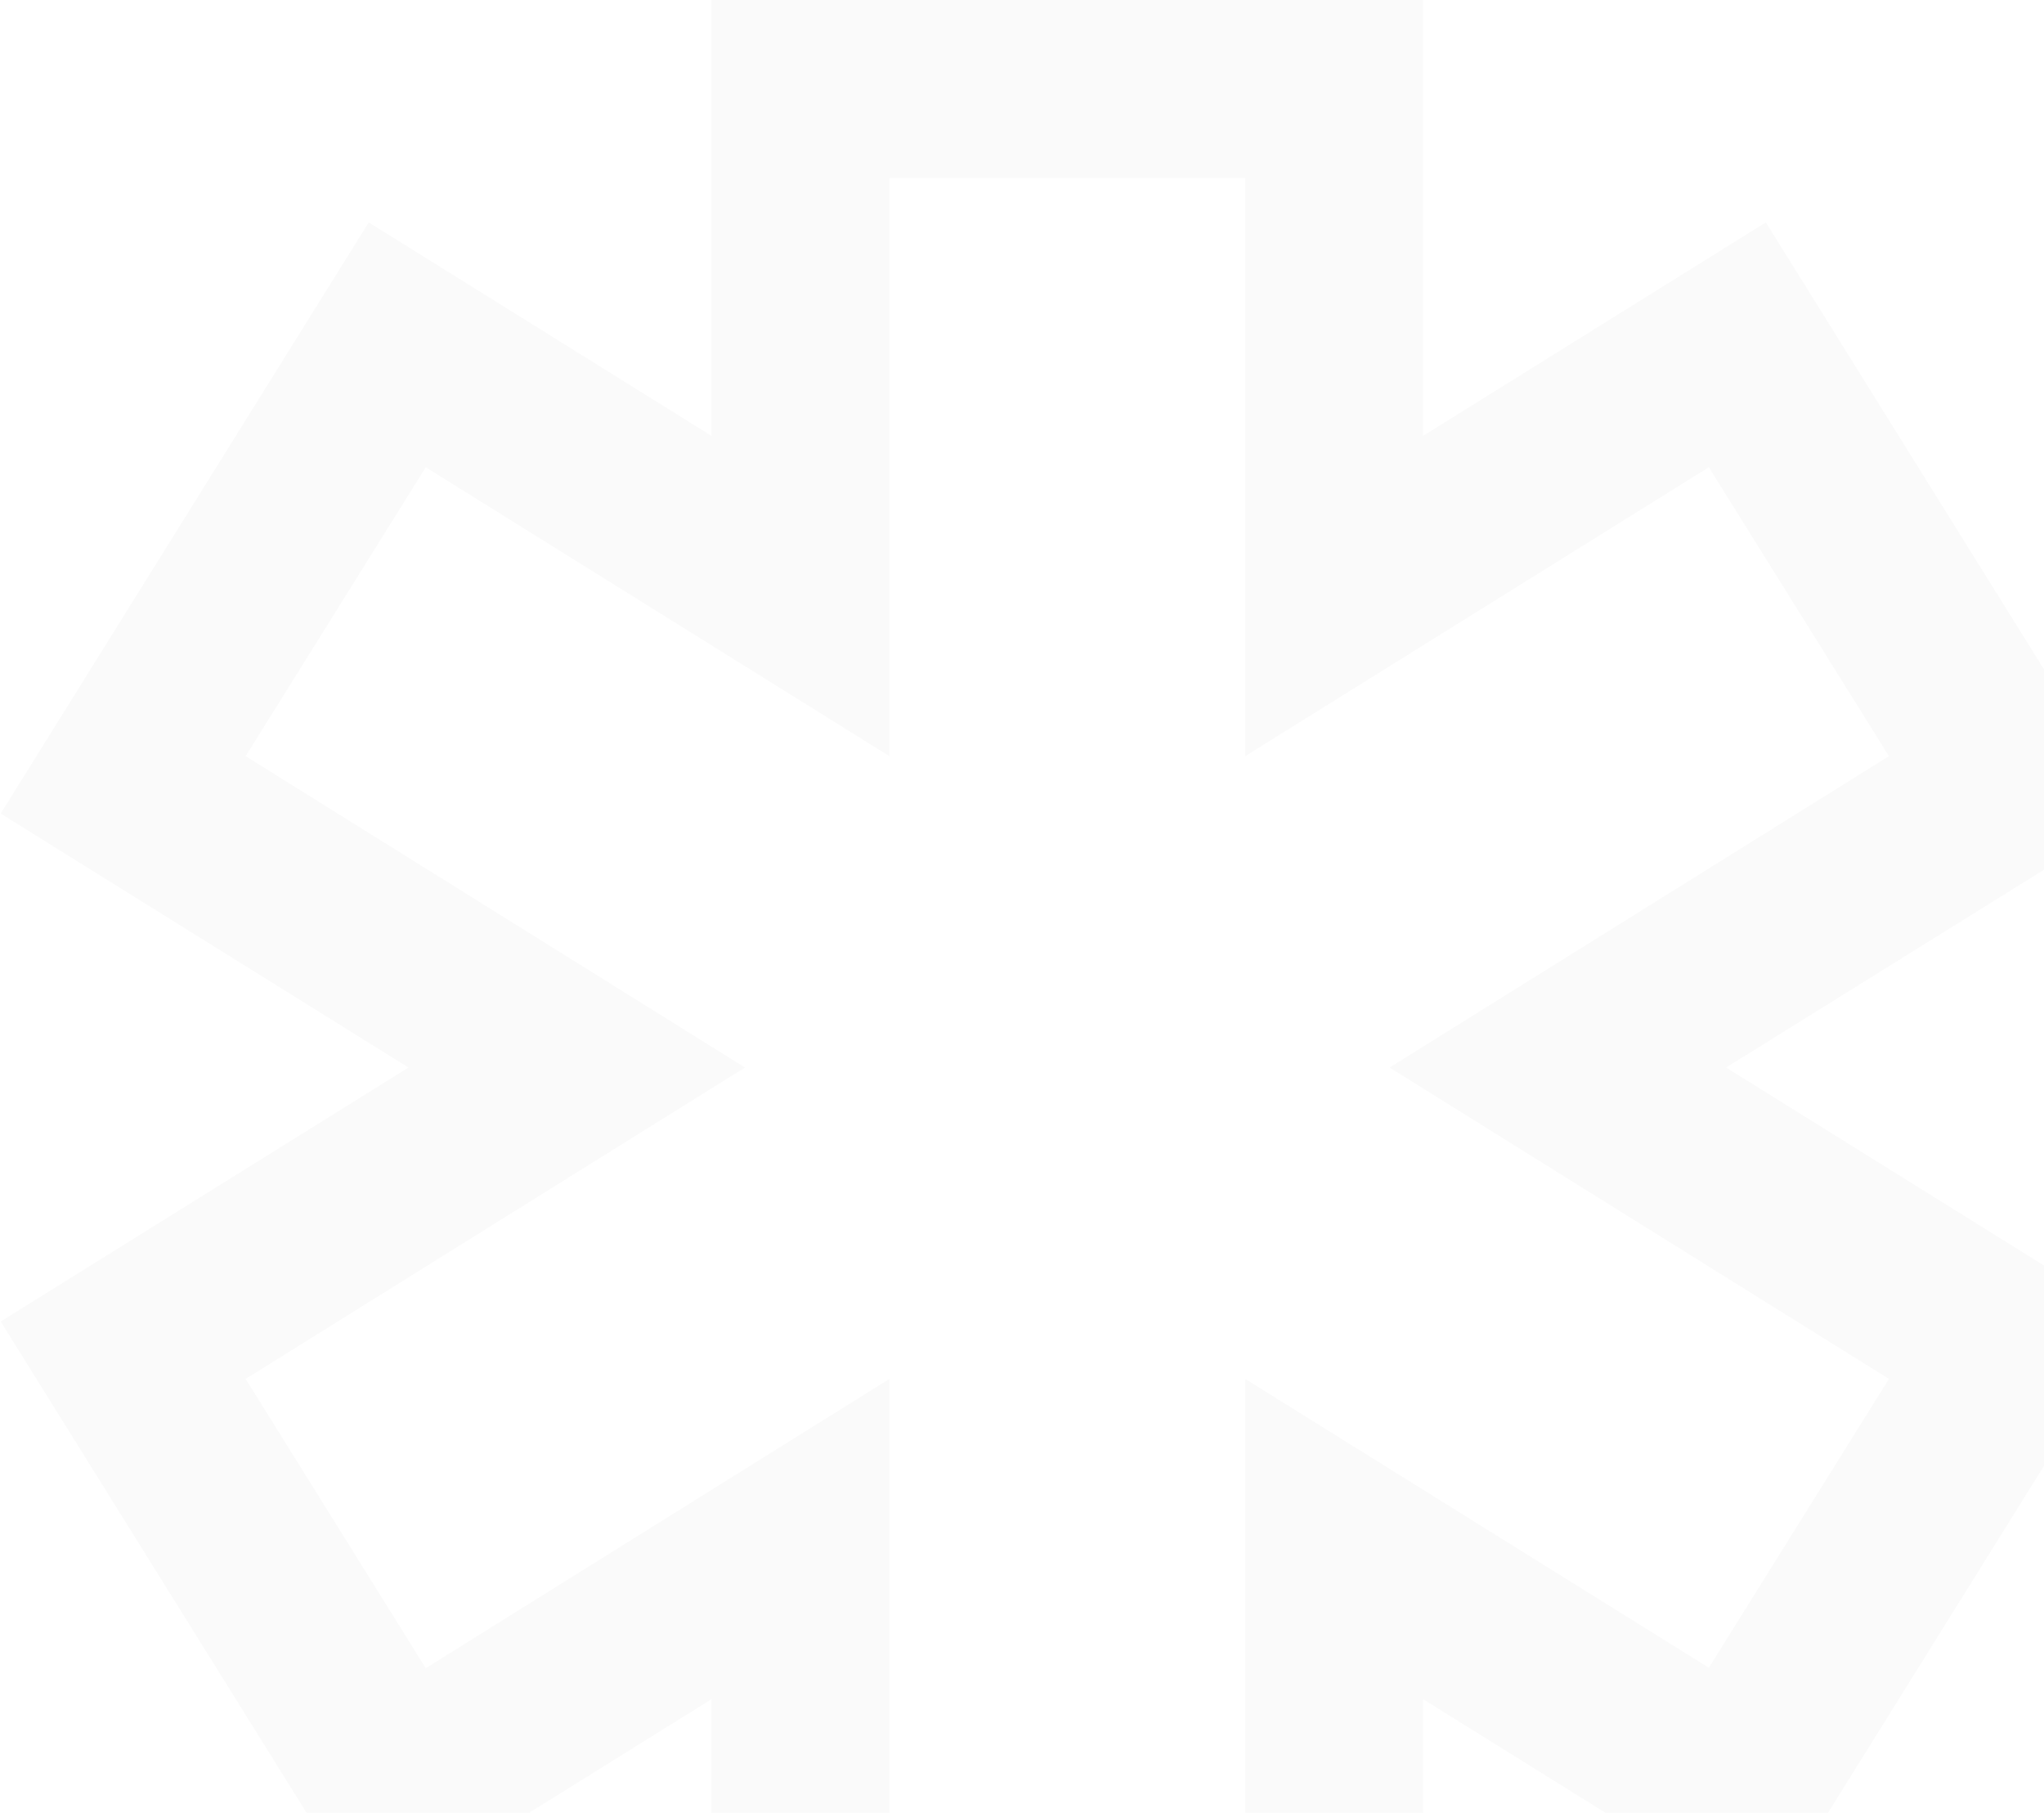 <svg xmlns="http://www.w3.org/2000/svg" width="203" height="180" viewBox="0 0 203 180" fill="none">
  <g clip-path="url(#clip0_244_16913)">
    <path d="M141.331 212H70.665V168.717L36.621 189.917L0.069 131.219L40.569 106L0.069 80.781L36.621 22.083L70.665 43.283V0H141.331V43.283L175.375 22.083L211.927 80.807L171.426 106L211.927 131.219L175.375 189.917L141.331 168.717V212ZM88.331 194.333H123.665V136.917L169.713 165.598L187.6 136.917L138.01 106L187.6 75.083L169.713 46.393L123.665 75.083V17.667H88.331V75.083L42.283 46.393L24.396 75.083L73.986 106L24.396 136.917L42.283 165.643L88.331 136.917V194.333Z" fill="black" fill-opacity="0.02"/>
  </g>
  <defs>
    <clipPath id="clip0_244_16913">
      <rect width="212" height="212" fill="white"/>
    </clipPath>
  </defs>
</svg>